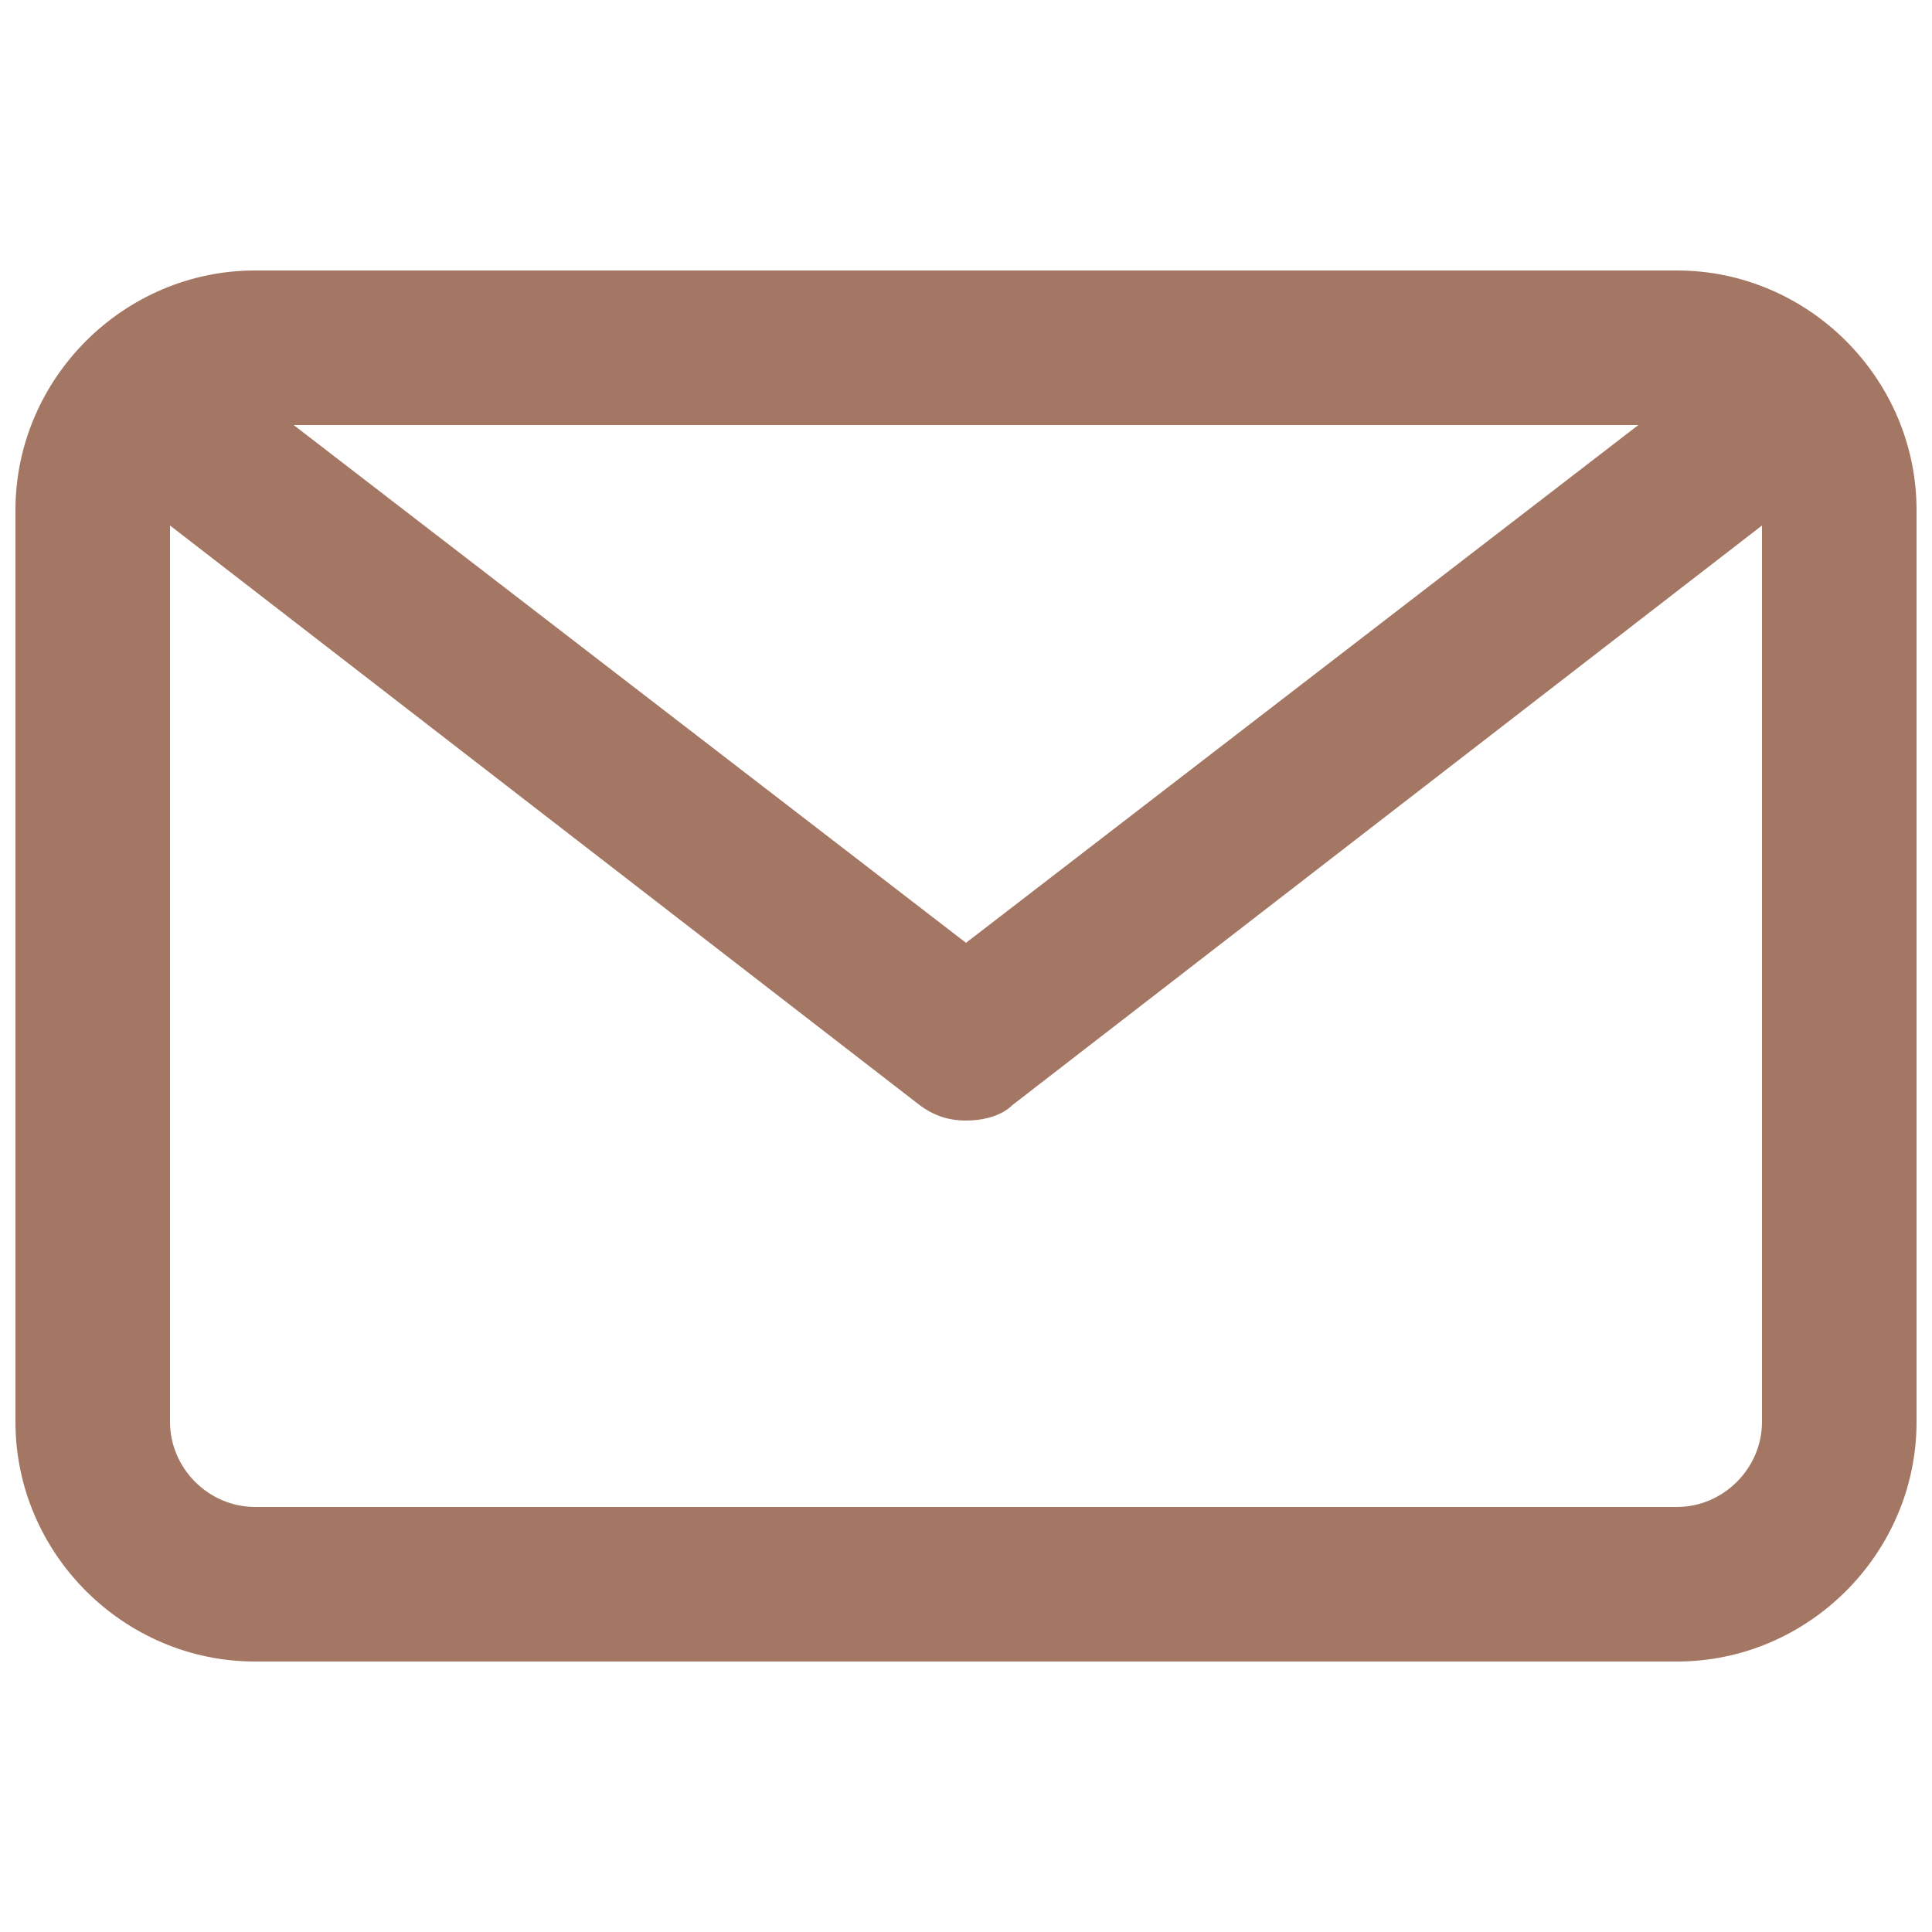 <?xml version="1.0" encoding="UTF-8"?>
<svg id="Layer_1" xmlns="http://www.w3.org/2000/svg" version="1.1" viewBox="0 0 50 50">
  <!-- Generator: Adobe Illustrator 29.8.2, SVG Export Plug-In . SVG Version: 2.1.1 Build 3)  -->
  <defs>
    <style>
      .st0 {
        fill: #a47764;
      }
    </style>
  </defs>
  <path class="st0" d="M43.4,7H6.6C3.2,7,.4,9.8.4,13.2v23.6c0,3.4,2.8,6.2,6.2,6.2h36.8c3.4,0,6.2-2.8,6.2-6.2V13.2c0-3.4-2.8-6.2-6.2-6.2ZM42.4,11l-17.4,13.4L7.6,11h34.8ZM43.4,39H6.6c-1.2,0-2.2-1-2.2-2.2V13.6l19.4,15c.4.3.8.4,1.2.4s.9-.1,1.2-.4l19.4-15v23.2c0,1.2-1,2.2-2.2,2.2Z"/>
</svg>